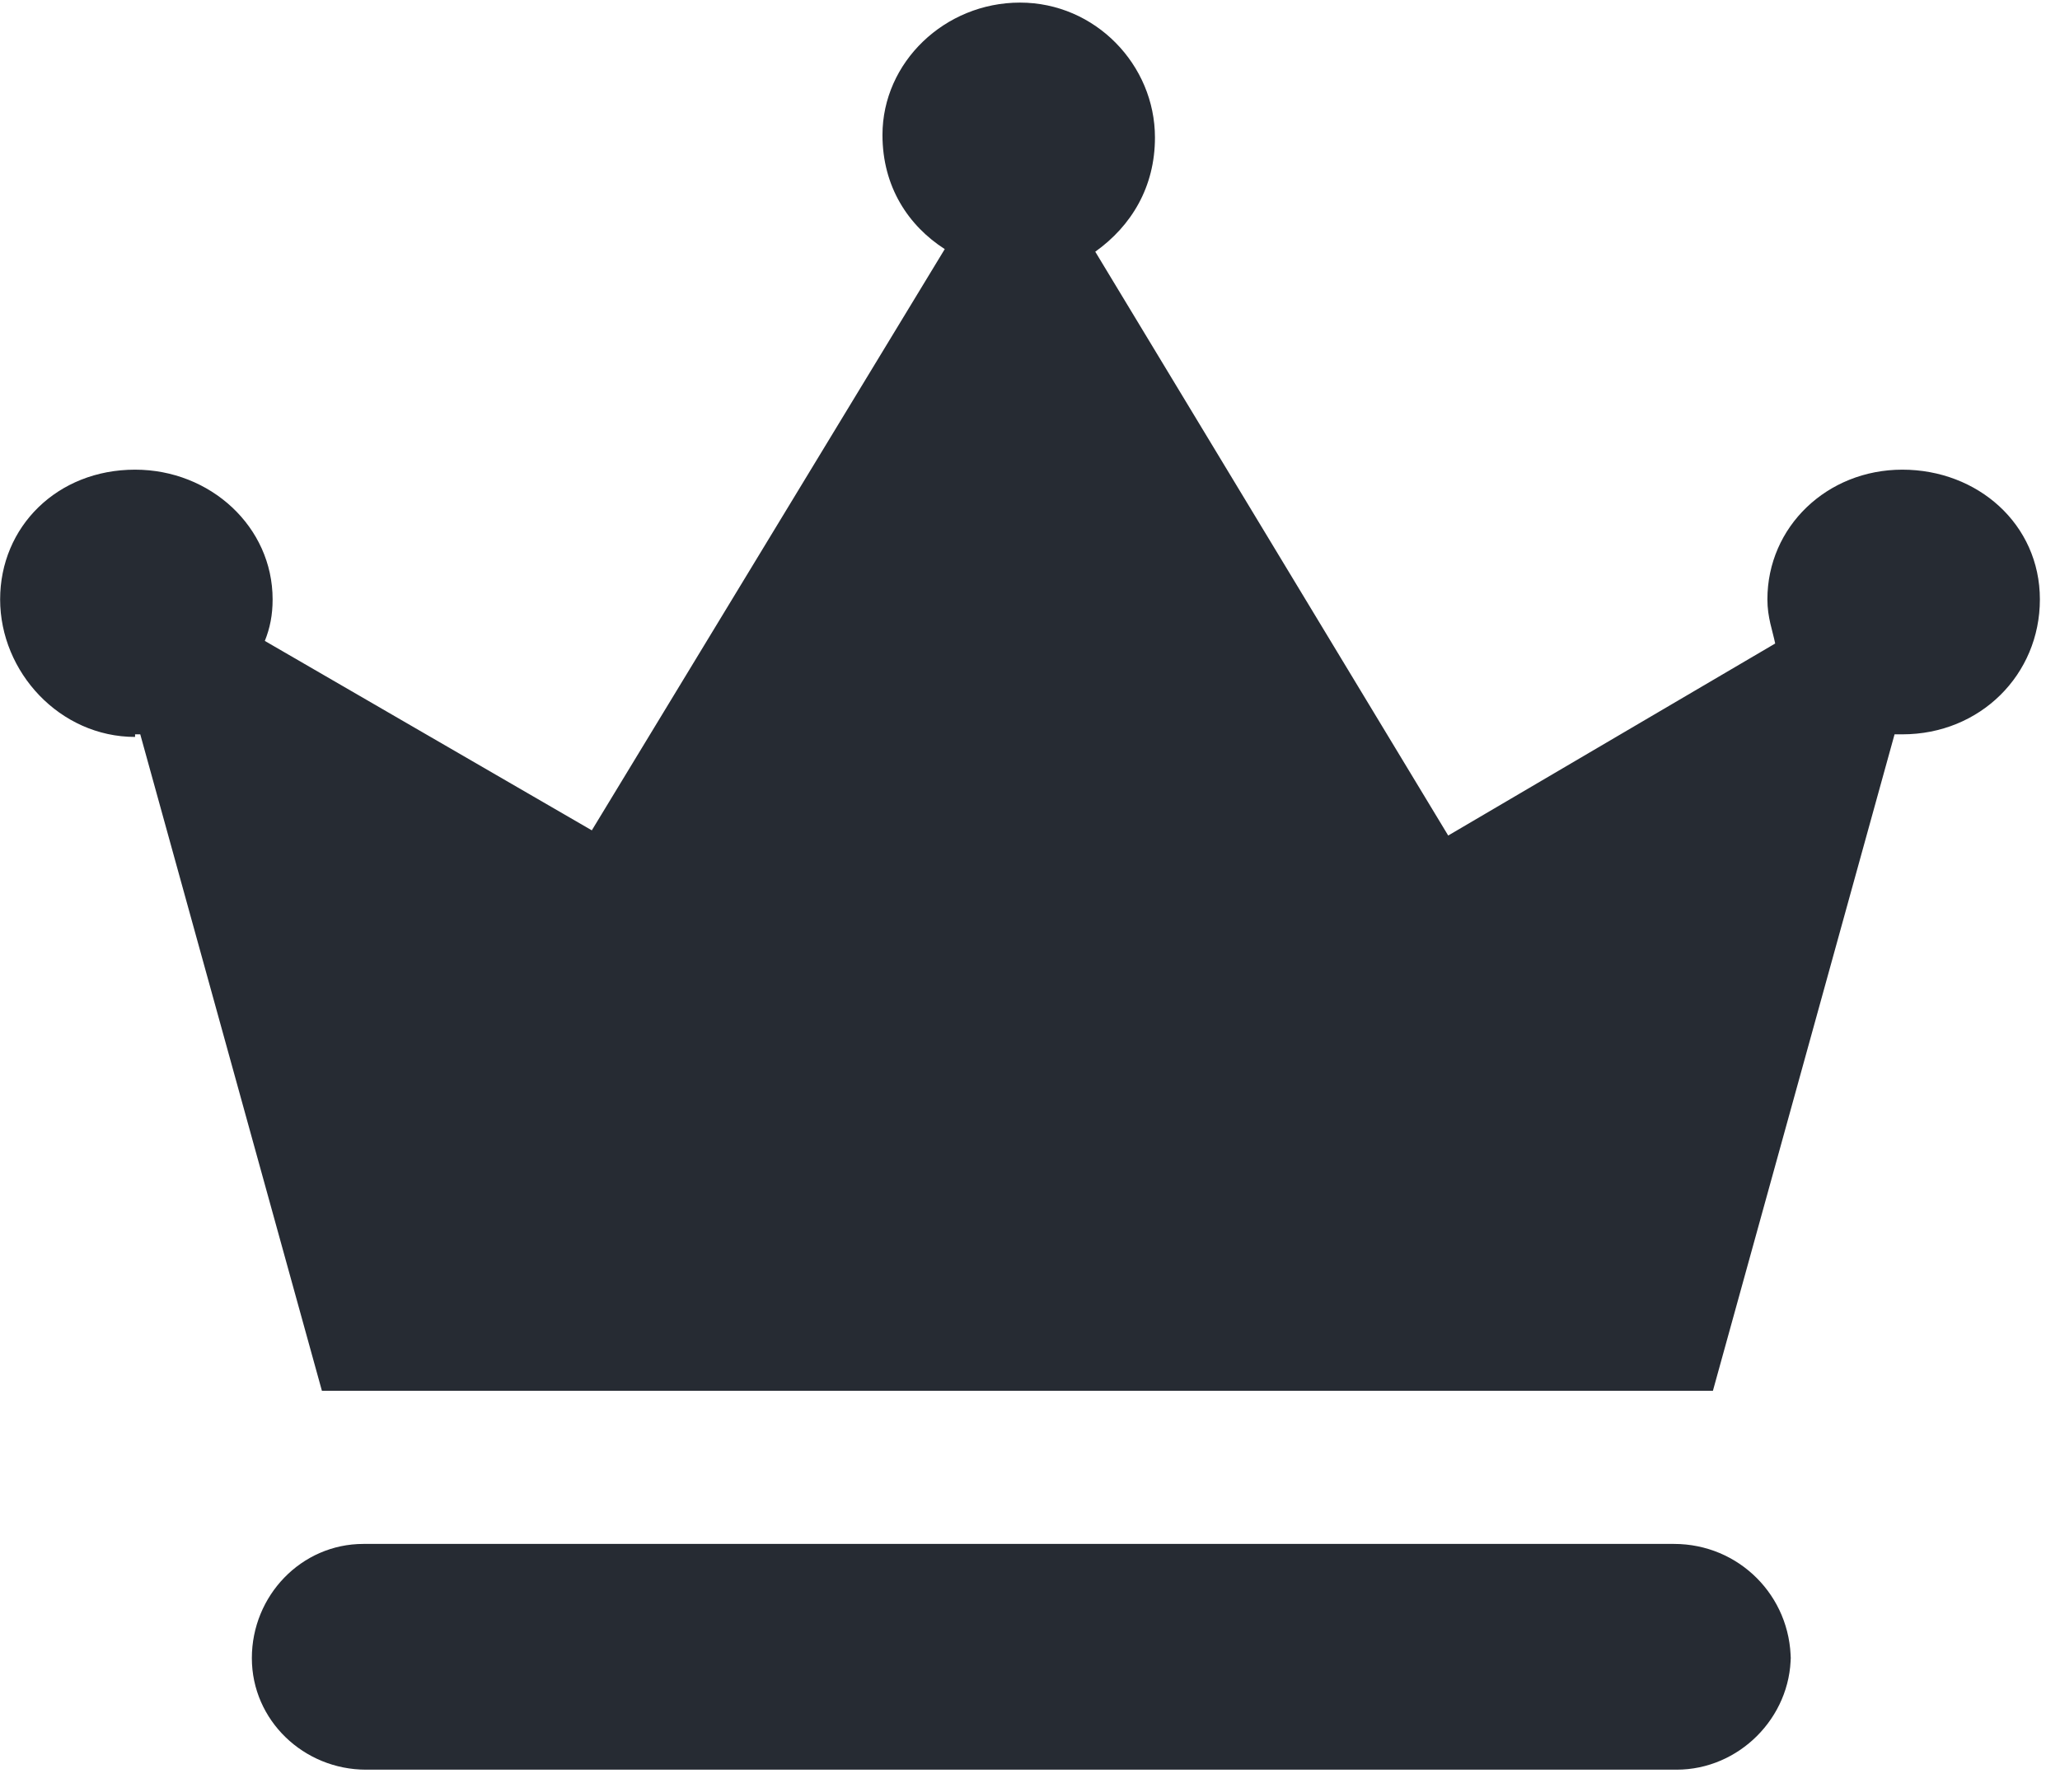 <svg xmlns="http://www.w3.org/2000/svg" width="7.938mm" height="6.905mm" viewBox="0 0 7.937 6.905"><g><g fill="#262b33"><g><path d="M6.9 6.4c0-.25-.2-.45-.45-.45H1.4c-.24 0-.43.2-.43.44s.2.43.44.43h5.05c.24 0 .44-.2.44-.44z"/><path d="M.52 2.83s.02 0 .02 0l.7 2.53H6.6l.7-2.53c.02 0 .02 0 .03 0 .3 0 .53-.23.53-.52s-.24-.5-.53-.5-.52.22-.52.5c0 .07.02.12.03.17l-1.26.74L4.22.97c.14-.1.23-.25.23-.44 0-.28-.23-.52-.52-.52S3.4.24 3.4.52c0 .2.1.35.24.44L2.28 3.2l-1.26-.73c.02-.05.03-.1.03-.16 0-.28-.24-.5-.53-.5-.3 0-.52.22-.52.5s.23.53.52.53z"/></g></g></g></svg>